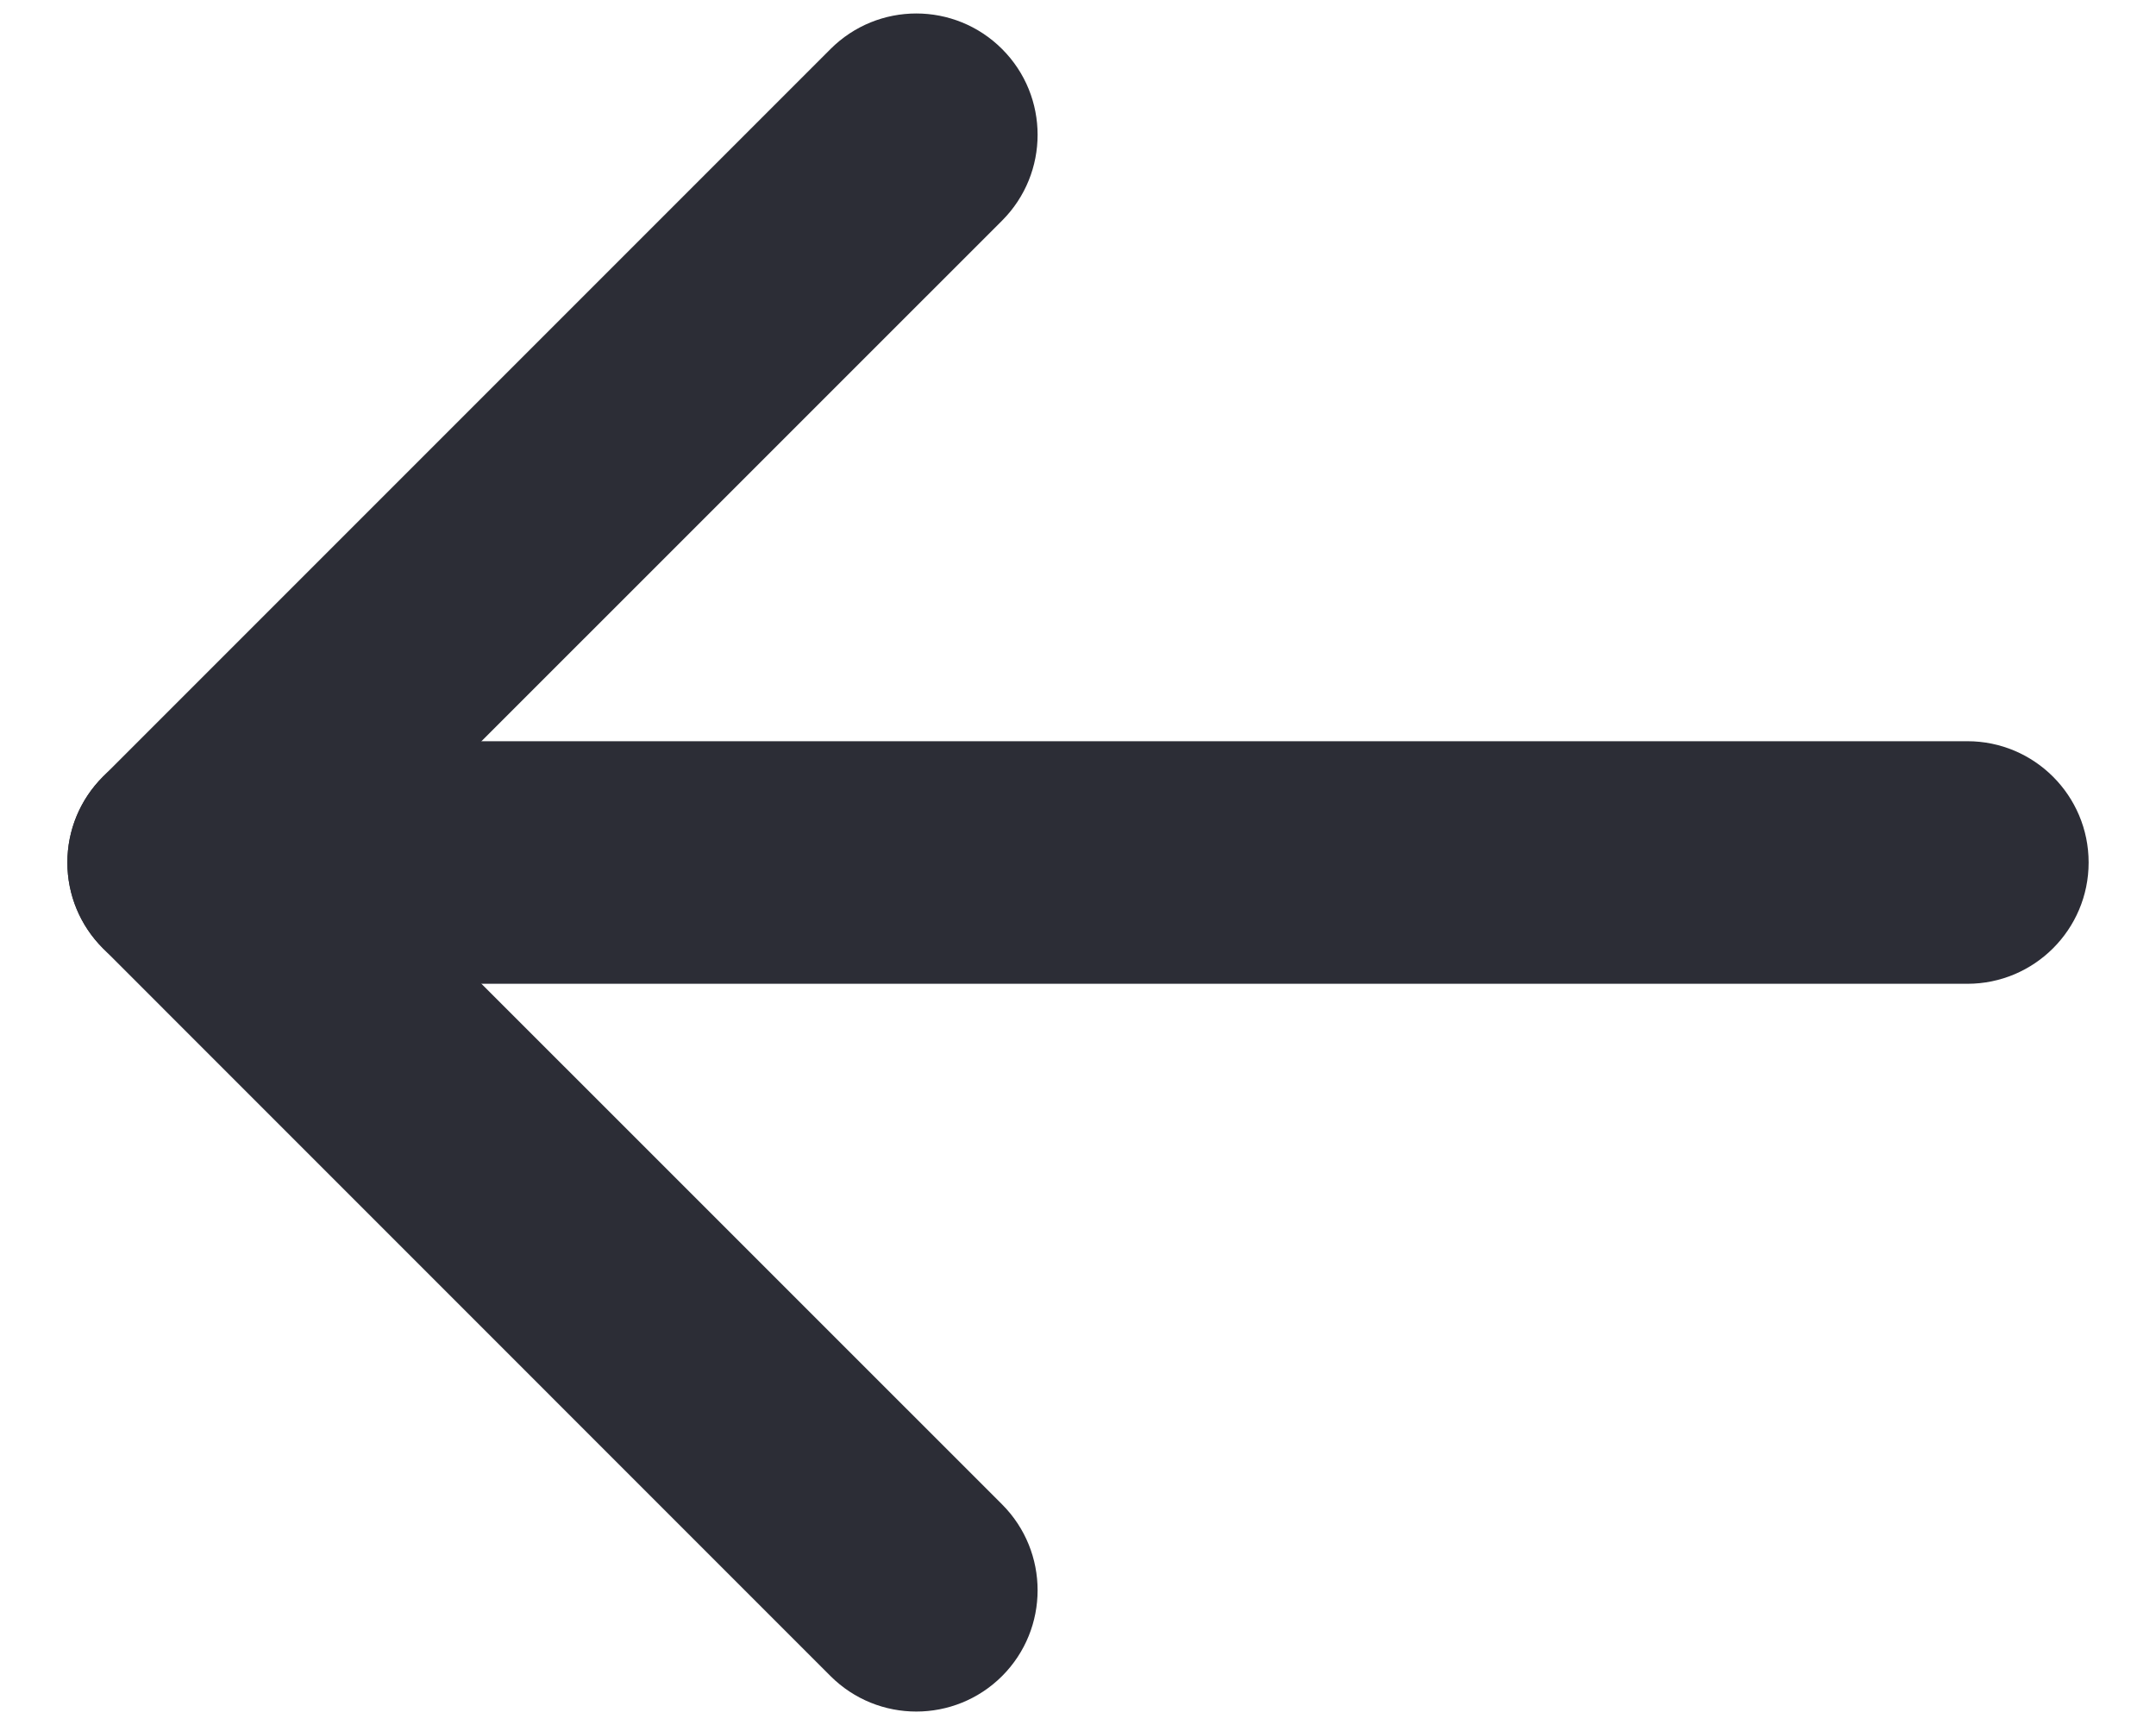 <svg width="20" height="16" viewBox="0 0 20 16" fill="none" xmlns="http://www.w3.org/2000/svg">
<path fill-rule="evenodd" clip-rule="evenodd" d="M0.625 8C0.625 7.379 1.129 6.875 1.75 6.875H18.25C18.871 6.875 19.375 7.379 19.375 8C19.375 8.621 18.871 9.125 18.25 9.125H1.75C1.129 9.125 0.625 8.621 0.625 8Z" fill="#2C2D36"/>
<path fill-rule="evenodd" clip-rule="evenodd" d="M9.296 0.455C9.735 0.894 9.735 1.606 9.296 2.046L3.341 8L9.296 13.954C9.735 14.394 9.735 15.106 9.296 15.546C8.856 15.985 8.144 15.985 7.704 15.546L0.955 8.796C0.515 8.356 0.515 7.644 0.955 7.204L7.704 0.455C8.144 0.015 8.856 0.015 9.296 0.455Z" fill="#2C2D36"/>
</svg>
